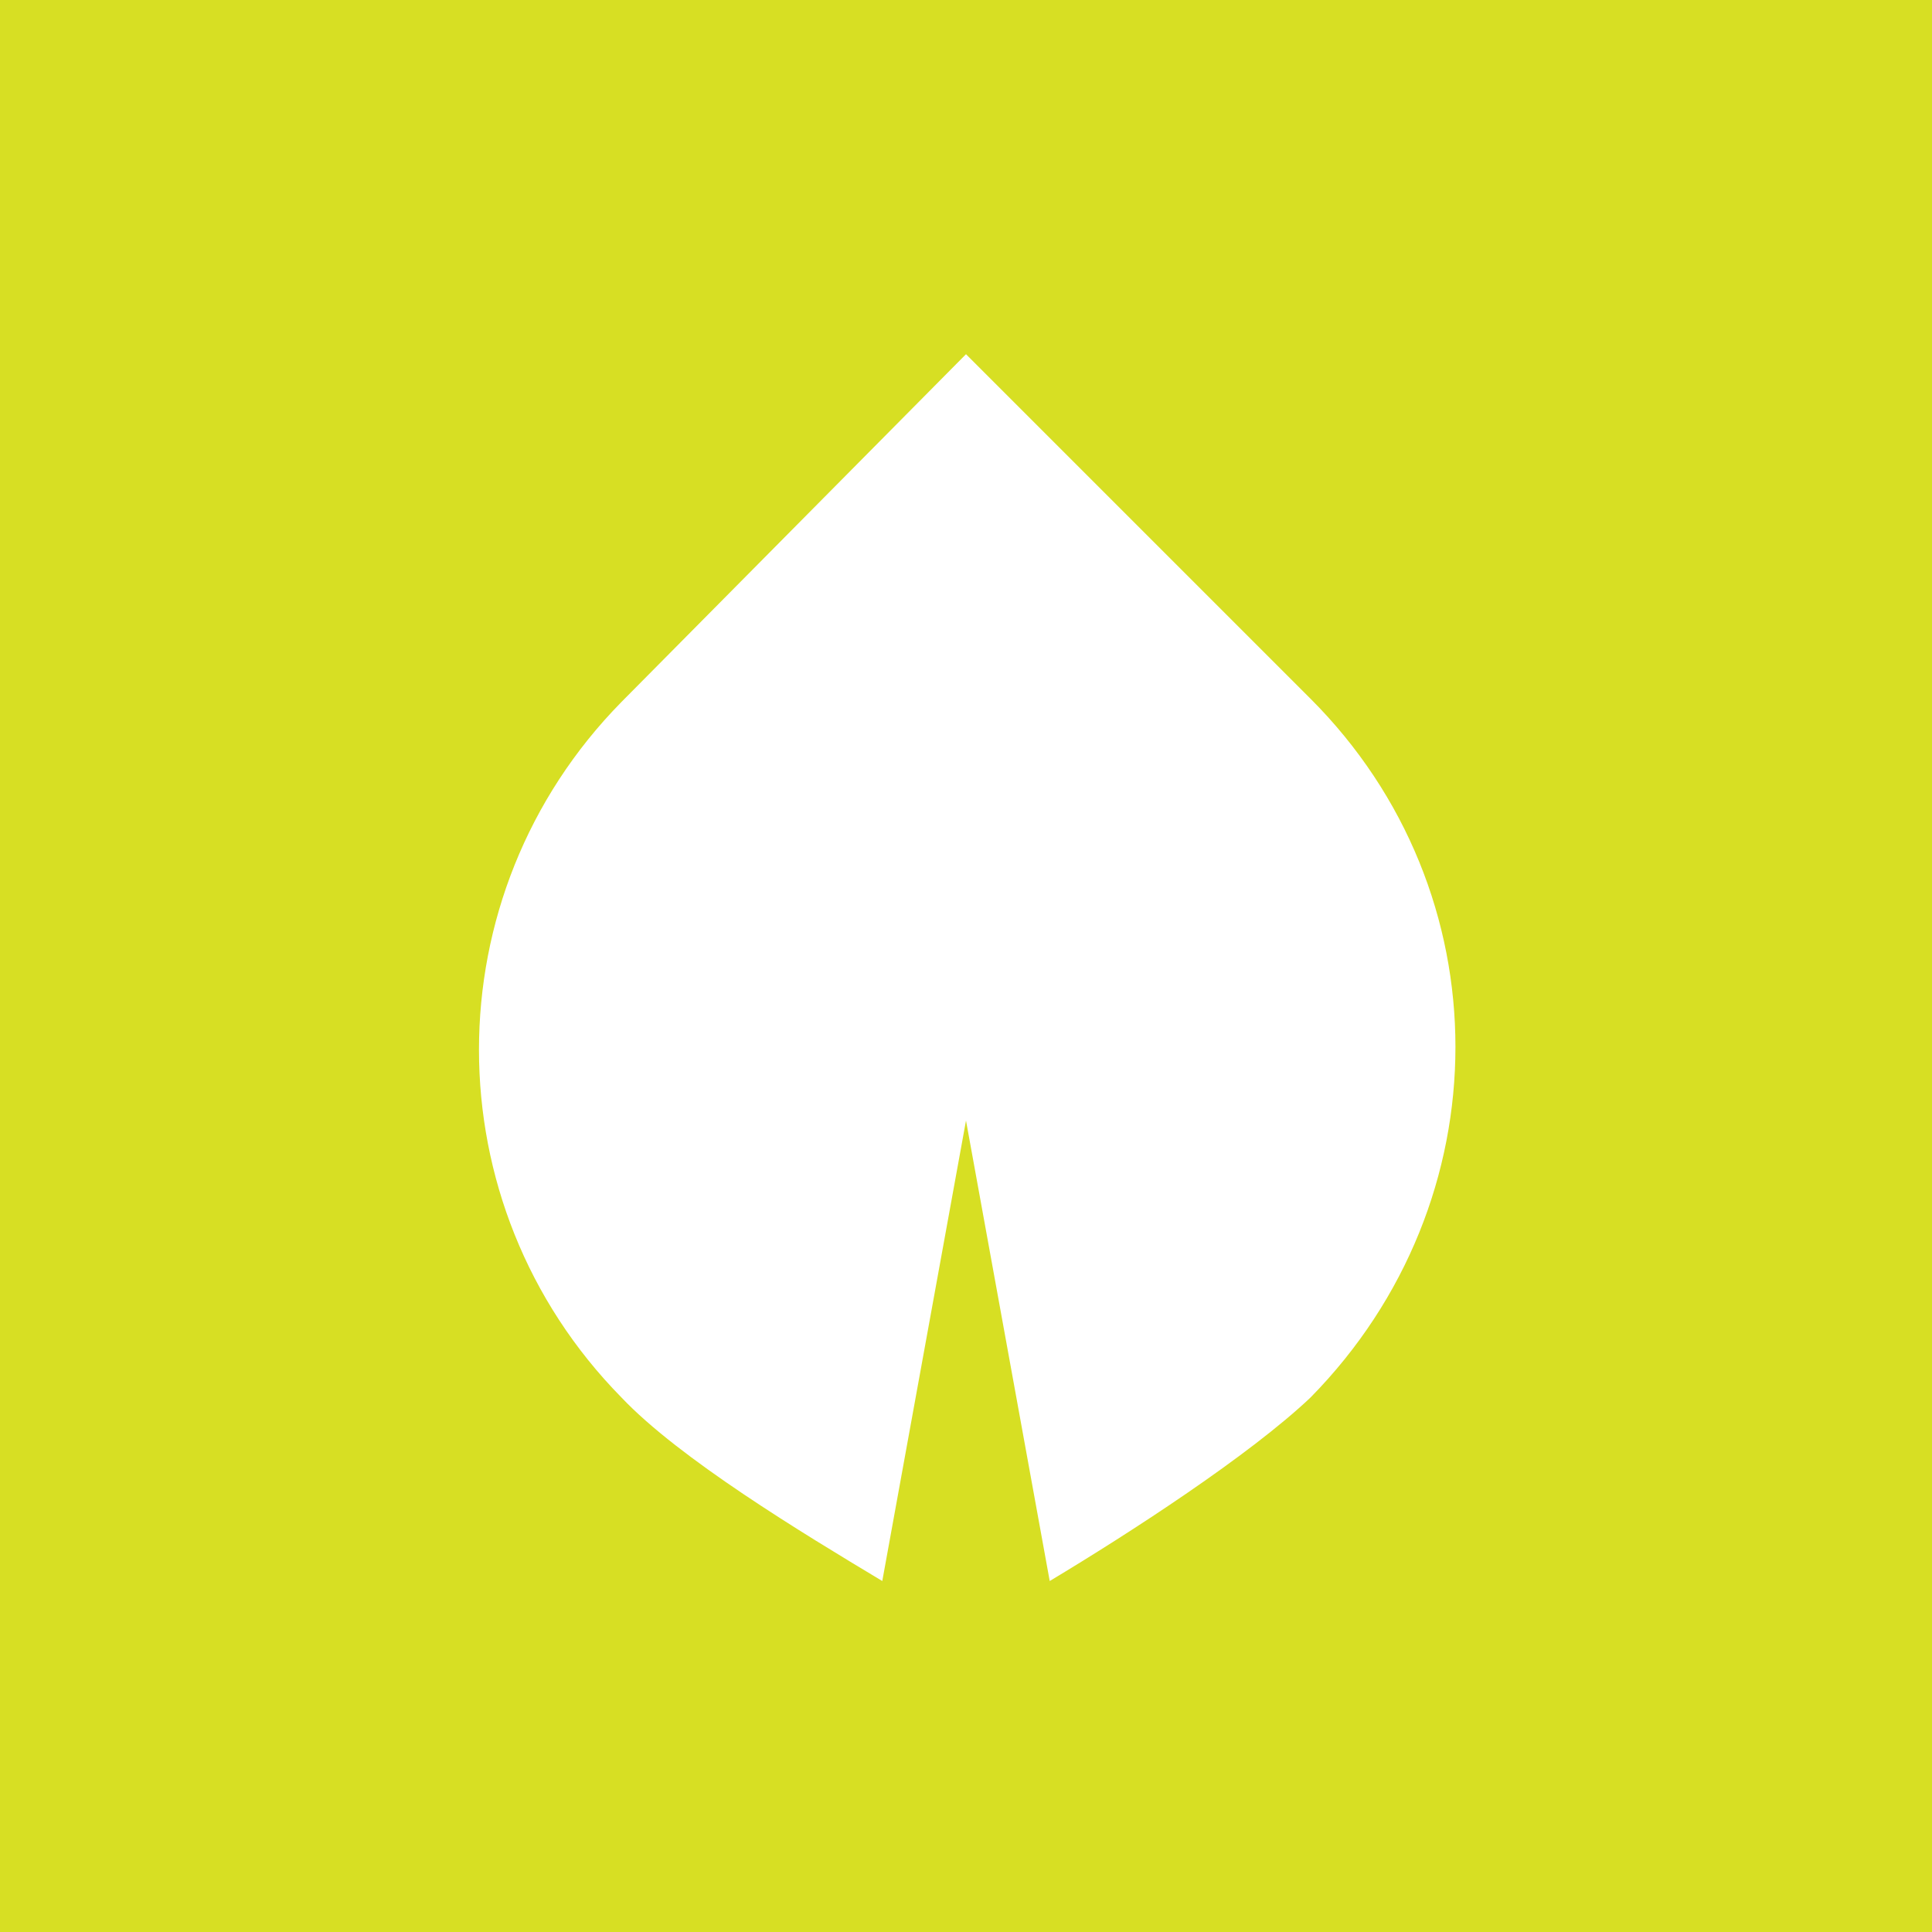 <svg xmlns="http://www.w3.org/2000/svg" width="60" height="60" viewBox="-289 211 60 60" enable-background="new -289 211 60 60"><path fill="#D7DF23" d="M-289 211h60v60h-60v-60z"/><path fill="#fff" d="M-248.3 232.7l-10.7-10.7-10.7 10.8c-5.9 6-5.9 15.6 0 21.6 1.8 1.9 5.6 4.2 8.1 5.7l2.6-14.3 2.6 14.3c2.5-1.5 6.2-3.9 8.1-5.7 6-6.1 6-15.7 0-21.7z"/></svg>